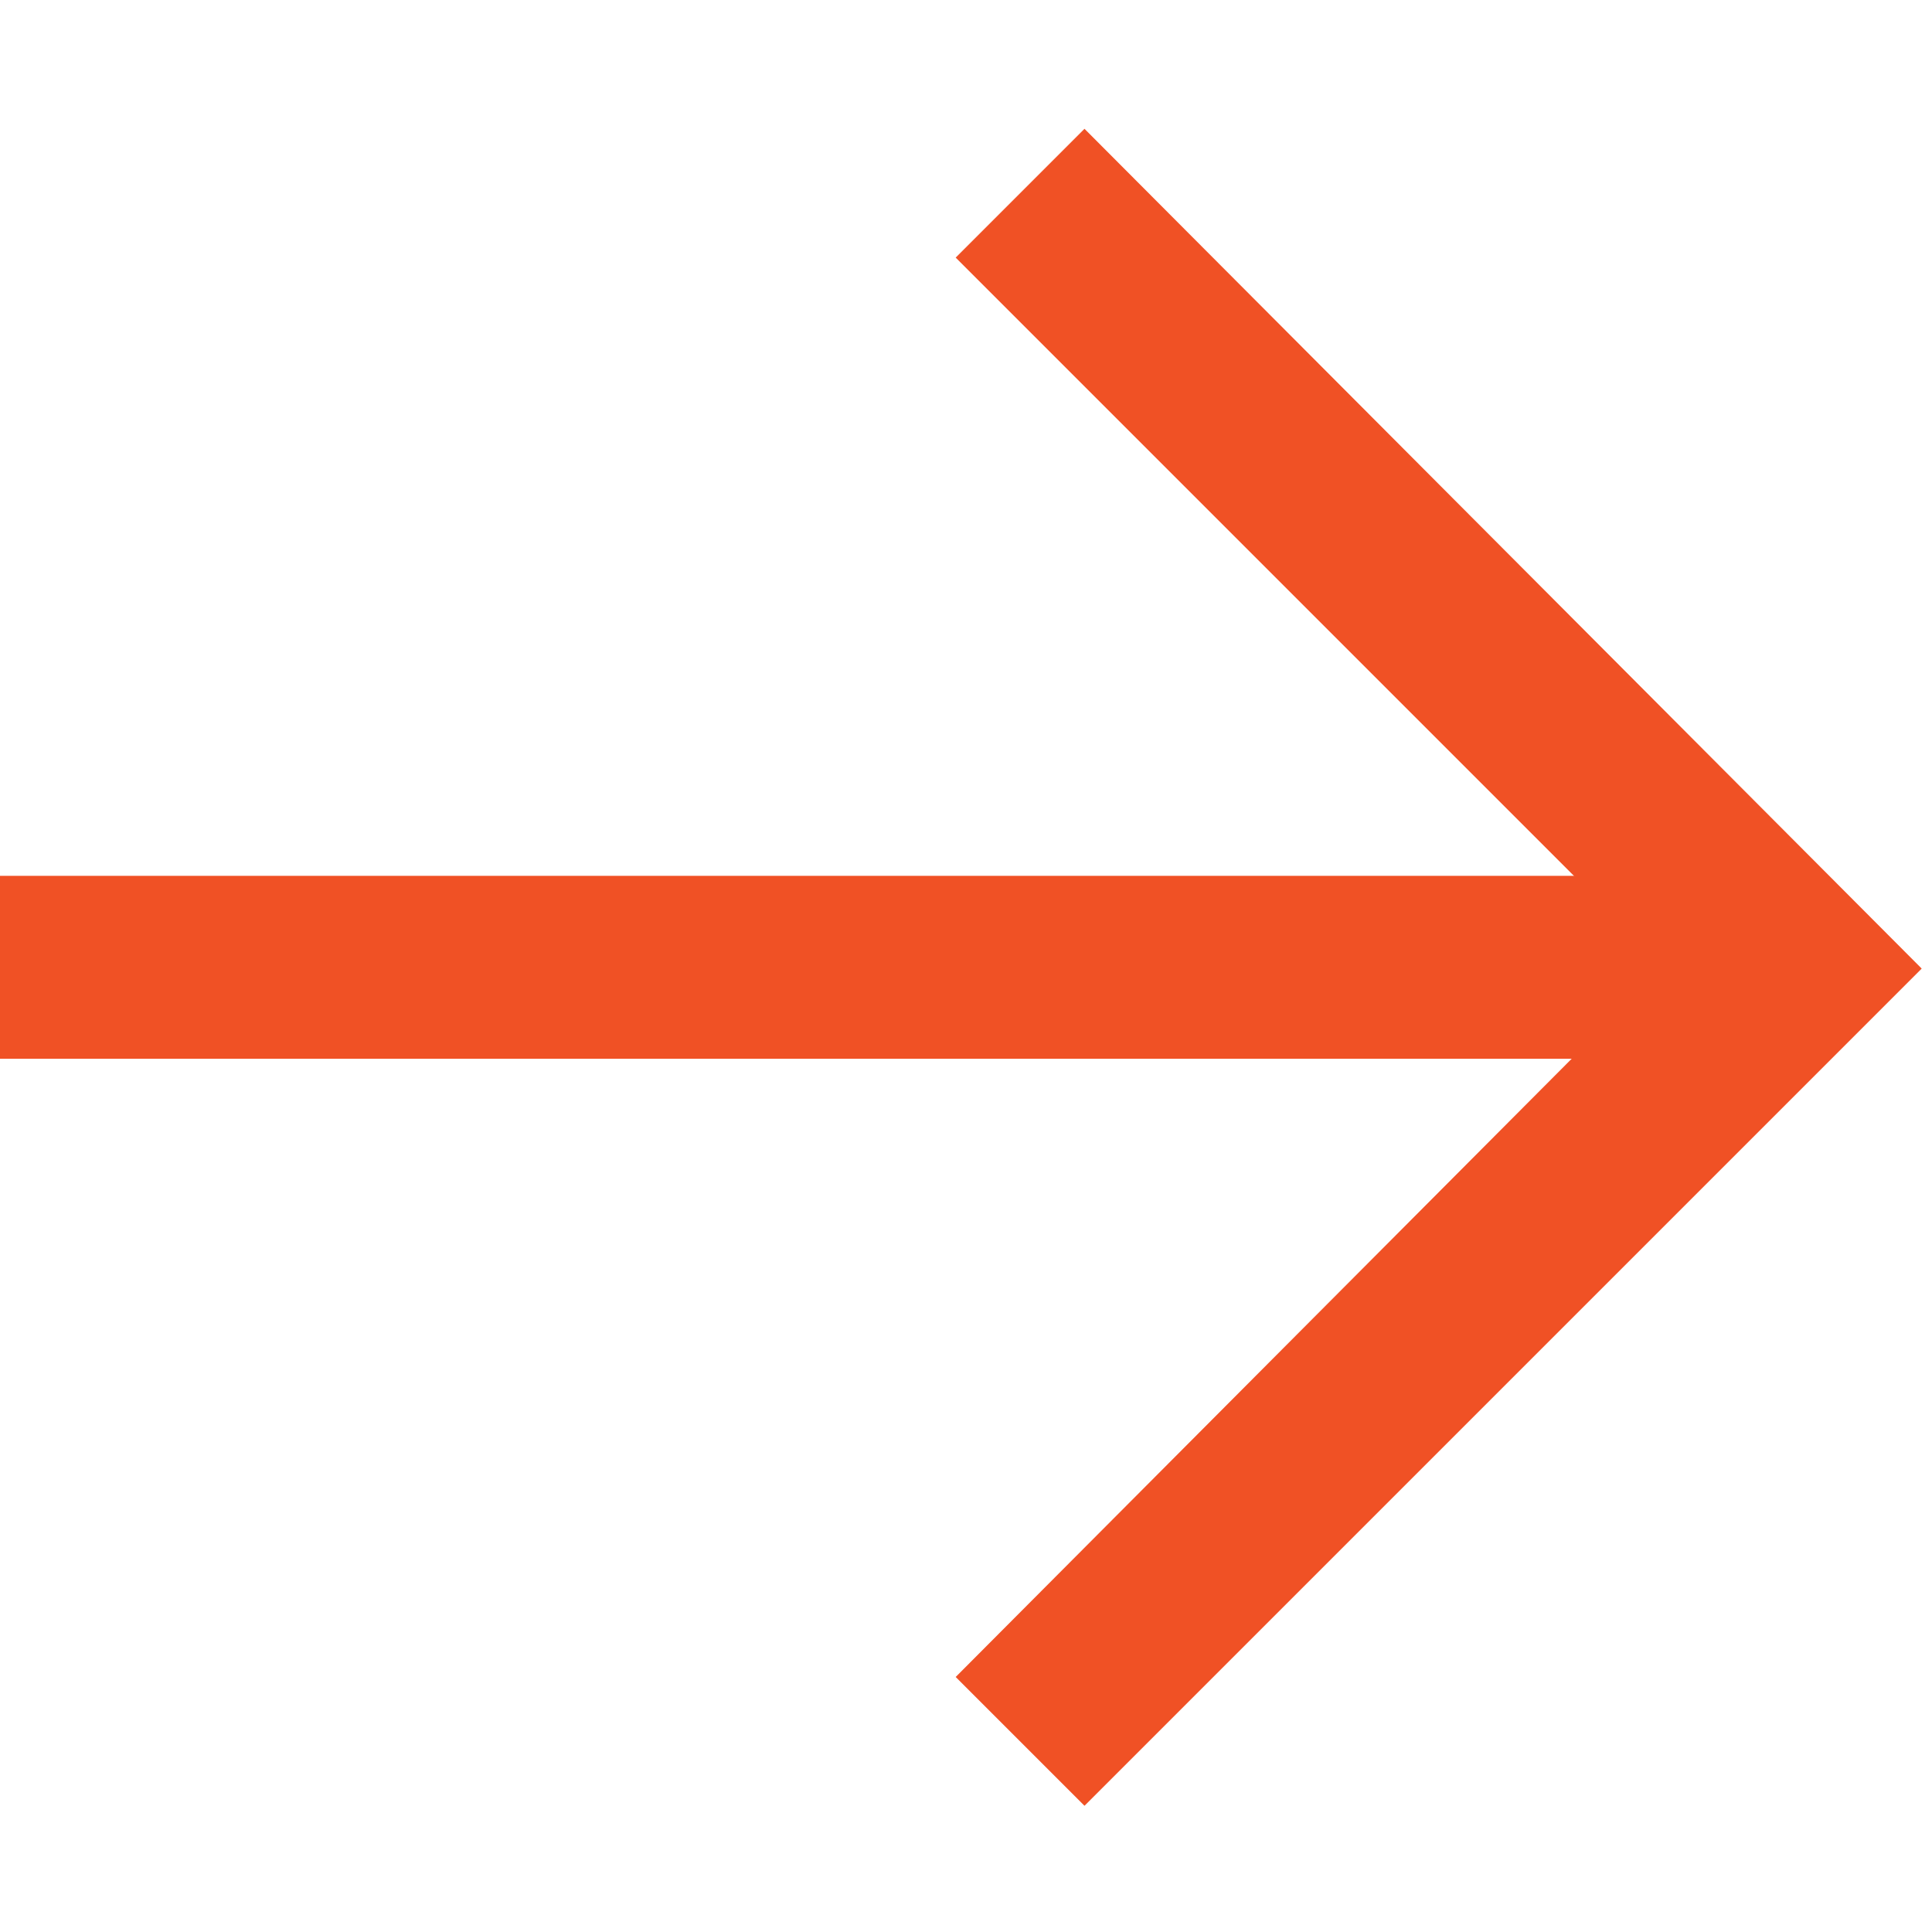 <svg viewBox="0 -1 15 15" xmlns="http://www.w3.org/2000/svg">
  <path fill="#F05125" fill-rule="evenodd" d="M0 7.22h14V5.8H0"/>
  <path fill="#F05125" fill-rule="evenodd" d="M8.42 0l-1 1 5.5 5.5-5.5 5.52 1 1 6.5-6.5"/>
</svg>